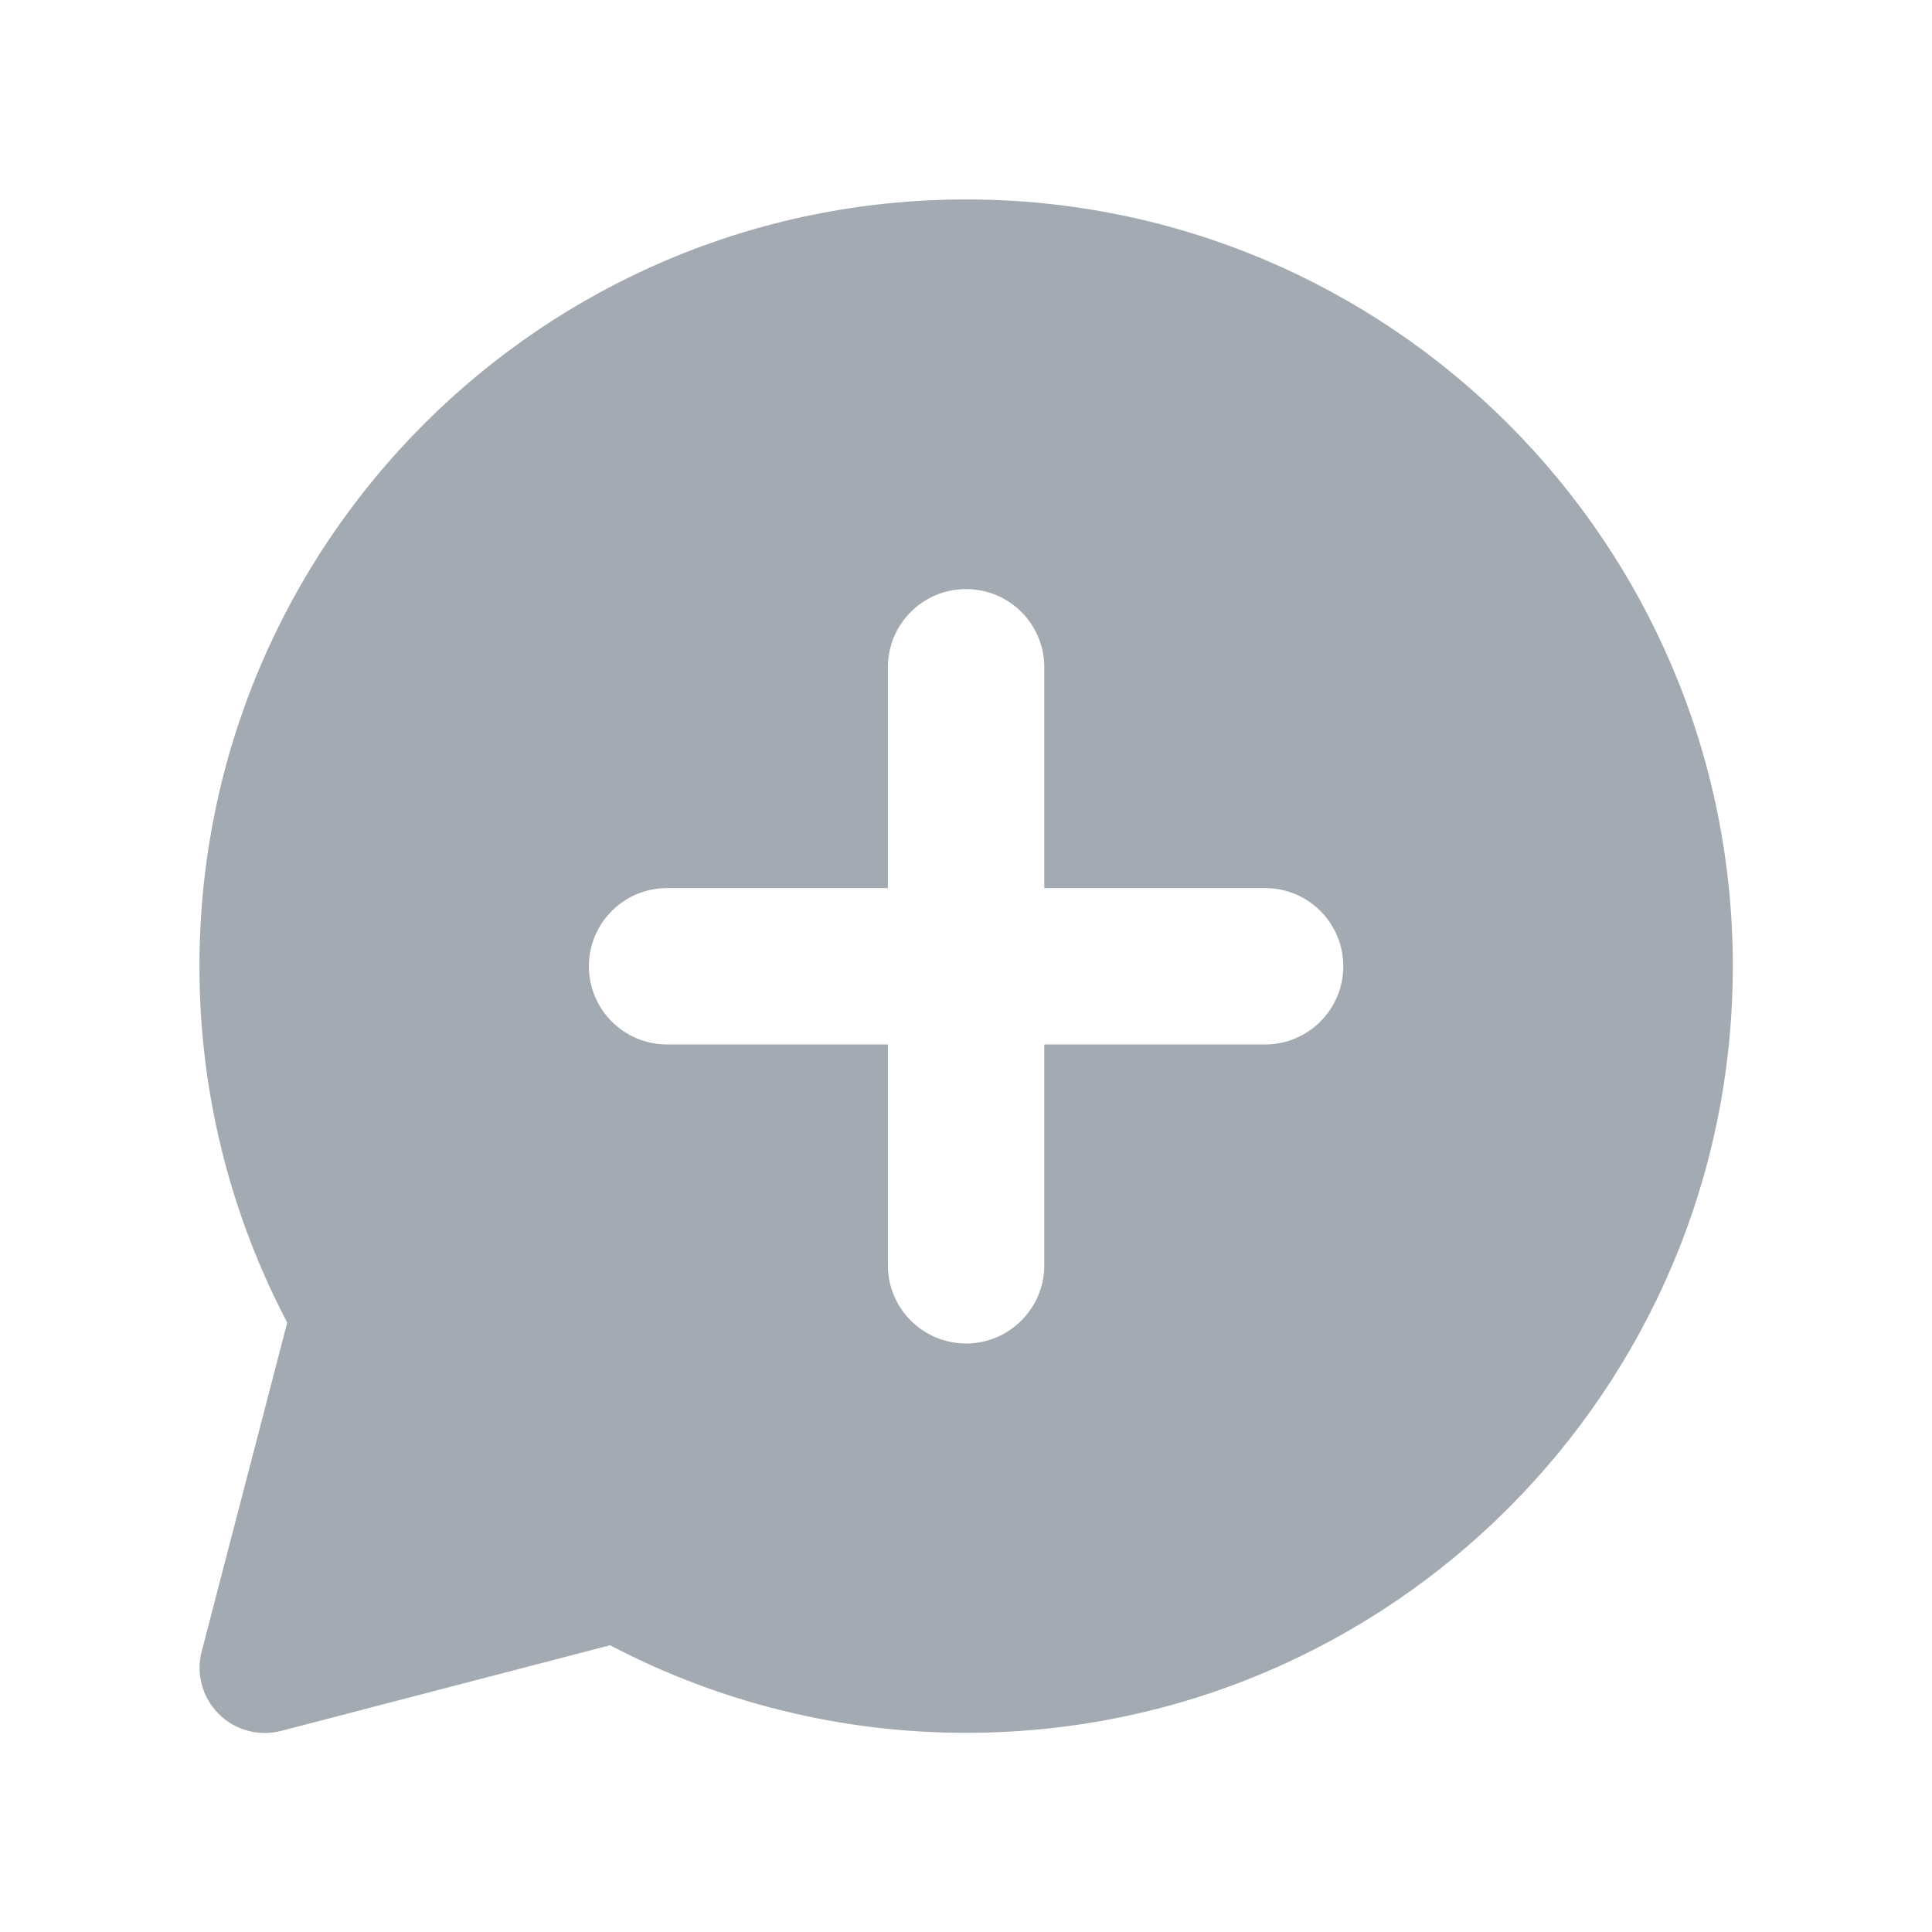 <svg width="24" height="24" viewBox="0 0 21 20" fill="none" xmlns="http://www.w3.org/2000/svg">
<path fill-rule="evenodd" clip-rule="evenodd" d="M18.835 10.001C18.835 5.399 15.104 1.668 10.501 1.668C5.899 1.668 2.168 5.399 2.168 10.001C2.166 11.351 2.494 12.681 3.122 13.876L2.192 17.451C2.161 17.57 2.162 17.695 2.194 17.815C2.227 17.934 2.29 18.042 2.377 18.129C2.464 18.217 2.573 18.28 2.692 18.312C2.811 18.344 2.937 18.345 3.056 18.314L6.631 17.383C7.825 18.01 9.153 18.336 10.501 18.335C15.104 18.335 18.835 14.604 18.835 10.001ZM11.351 6.753C11.351 6.283 10.97 5.903 10.501 5.903C10.031 5.903 9.651 6.283 9.651 6.753V9.153H7.251C6.782 9.153 6.401 9.533 6.401 10.003C6.401 10.472 6.782 10.853 7.251 10.853H9.651V13.253C9.651 13.722 10.031 14.103 10.501 14.103C10.97 14.103 11.351 13.722 11.351 13.253V10.853H13.751C14.22 10.853 14.601 10.472 14.601 10.003C14.601 9.533 14.22 9.153 13.751 9.153H11.351V6.753Z" fill="#A4AAB1"/>
</svg>
